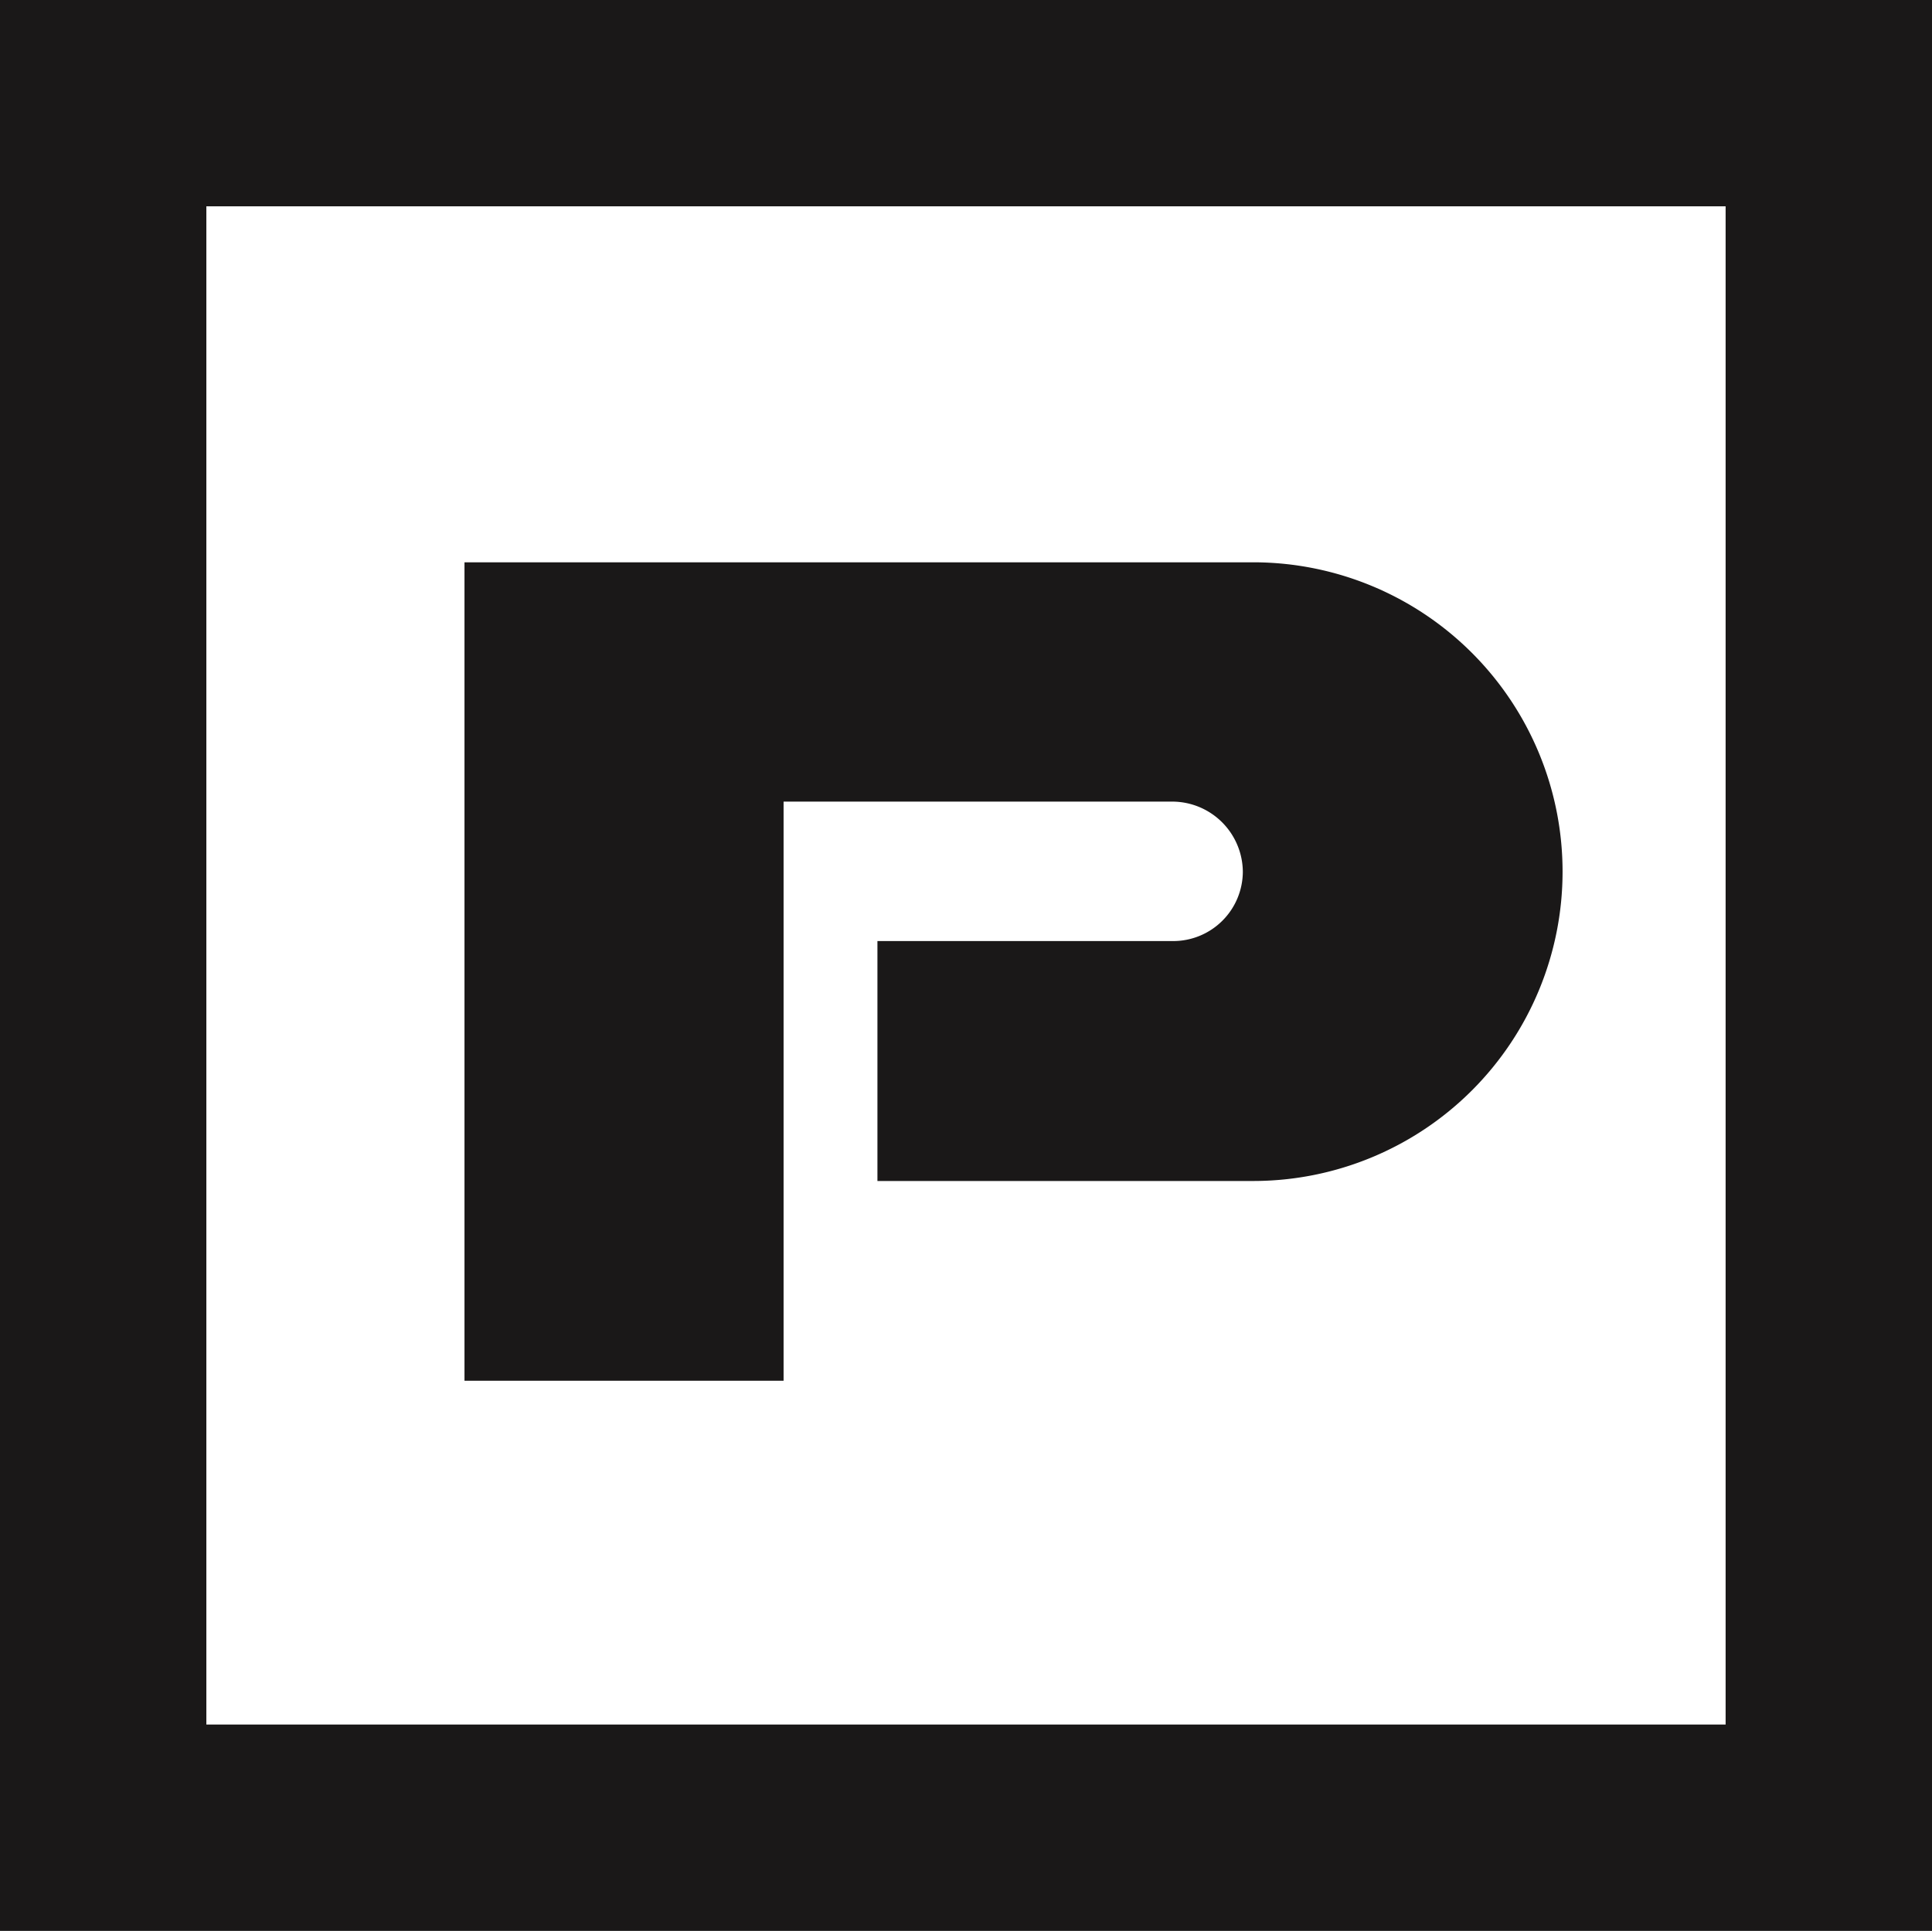 <svg id="Group_193" data-name="Group 193" xmlns="http://www.w3.org/2000/svg" xmlns:xlink="http://www.w3.org/1999/xlink" width="78.559" height="78.523" viewBox="0 0 78.559 78.523">
  <defs>
    <clipPath id="clip-path">
      <rect id="Rectangle_725" data-name="Rectangle 725" width="78.559" height="78.523" fill="none"/>
    </clipPath>
  </defs>
  <path id="Path_845" data-name="Path 845" d="M8.391,8.391H70.167V70.132H8.391ZM0,78.523H78.559V0H0Z" fill="#1a1818"/>
  <g id="Group_192" data-name="Group 192" transform="translate(0 0)">
    <g id="Group_191" data-name="Group 191" clip-path="url(#clip-path)">
      <path id="Path_846" data-name="Path 846" d="M40.8,43.42H56.651a2.876,2.876,0,0,1,2.823,2.848,2.832,2.832,0,0,1-2.823,2.823H44.616v9.757H59.895a12.58,12.58,0,1,0,0-25.16H27.825V66.97H40.8Z" transform="translate(-8.938 -10.821)" fill="#1a1818"/>
    </g>
  </g>
</svg>
